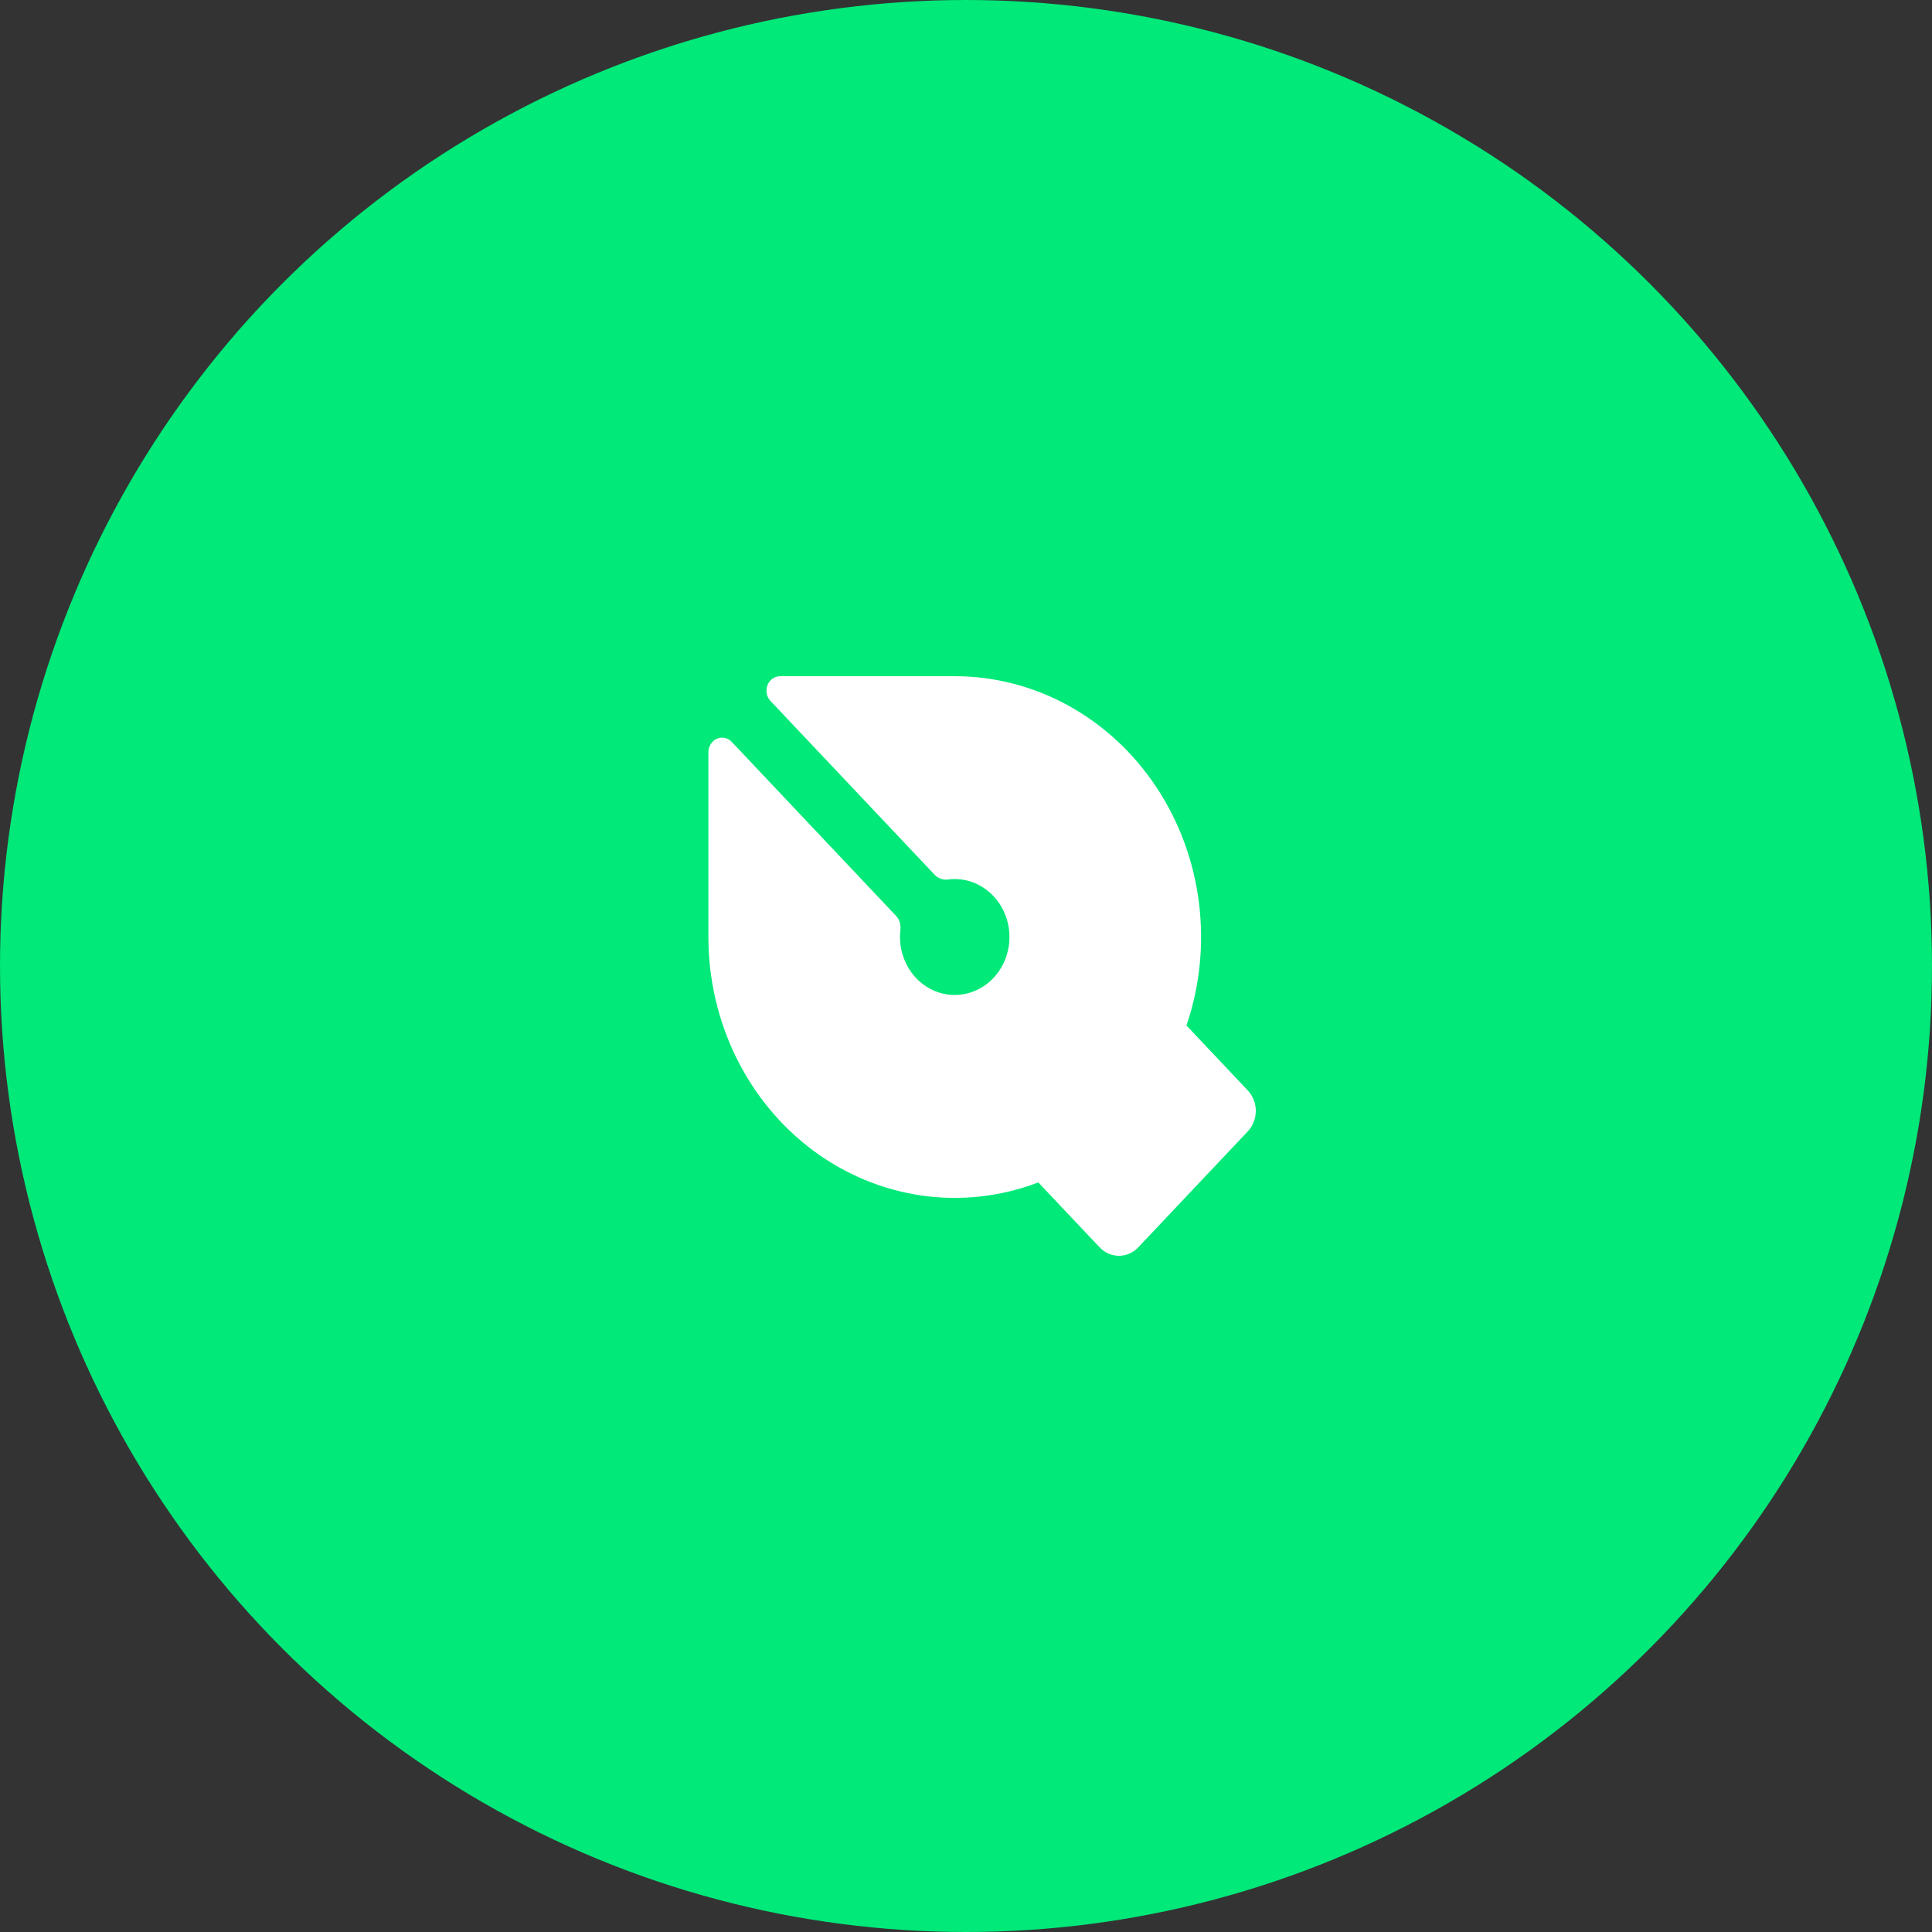 <?xml version="1.0" encoding="UTF-8"?> <svg xmlns="http://www.w3.org/2000/svg" width="60" height="60" viewBox="0 0 60 60" fill="none"><rect x="0" y="0" width="60" height="60" fill="#333333" stroke="none"/> <circle cx="30" cy="30" r="30" fill="#00E979"></circle> <path d="M22 23.359C22 23.27 22.025 23.183 22.072 23.109C22.119 23.035 22.185 22.977 22.263 22.943C22.34 22.909 22.426 22.9 22.508 22.918C22.591 22.935 22.666 22.978 22.726 23.041L27.834 28.45C27.941 28.564 27.979 28.729 27.962 28.888C27.92 29.26 27.989 29.636 28.159 29.964C28.328 30.292 28.59 30.556 28.908 30.72C29.226 30.883 29.584 30.937 29.932 30.875C30.281 30.813 30.602 30.637 30.852 30.373C31.102 30.108 31.267 29.768 31.326 29.399C31.385 29.03 31.334 28.651 31.179 28.314C31.025 27.978 30.776 27.701 30.466 27.521C30.156 27.341 29.801 27.268 29.45 27.312C29.376 27.325 29.3 27.319 29.228 27.295C29.157 27.272 29.091 27.232 29.036 27.177L23.928 21.769C23.868 21.706 23.828 21.626 23.811 21.538C23.795 21.451 23.803 21.361 23.835 21.279C23.867 21.196 23.921 21.126 23.991 21.076C24.061 21.027 24.143 21 24.227 21H29.65C30.878 21 32.088 21.312 33.178 21.912C34.267 22.511 35.205 23.38 35.911 24.444C36.617 25.508 37.071 26.736 37.233 28.025C37.396 29.314 37.264 30.625 36.847 31.848L38.751 33.864C38.91 34.032 39 34.261 39 34.5C39 34.739 38.91 34.967 38.751 35.136L35.351 38.736C35.272 38.82 35.179 38.886 35.075 38.931C34.972 38.977 34.862 39 34.75 39C34.638 39 34.528 38.977 34.424 38.931C34.321 38.886 34.227 38.82 34.149 38.736L32.245 36.721C31.09 37.162 29.852 37.303 28.634 37.13C27.417 36.957 26.257 36.477 25.252 35.73C24.247 34.982 23.427 33.989 22.861 32.836C22.295 31.681 22 30.4 22 29.1V23.359Z" fill="white"></path> </svg> 